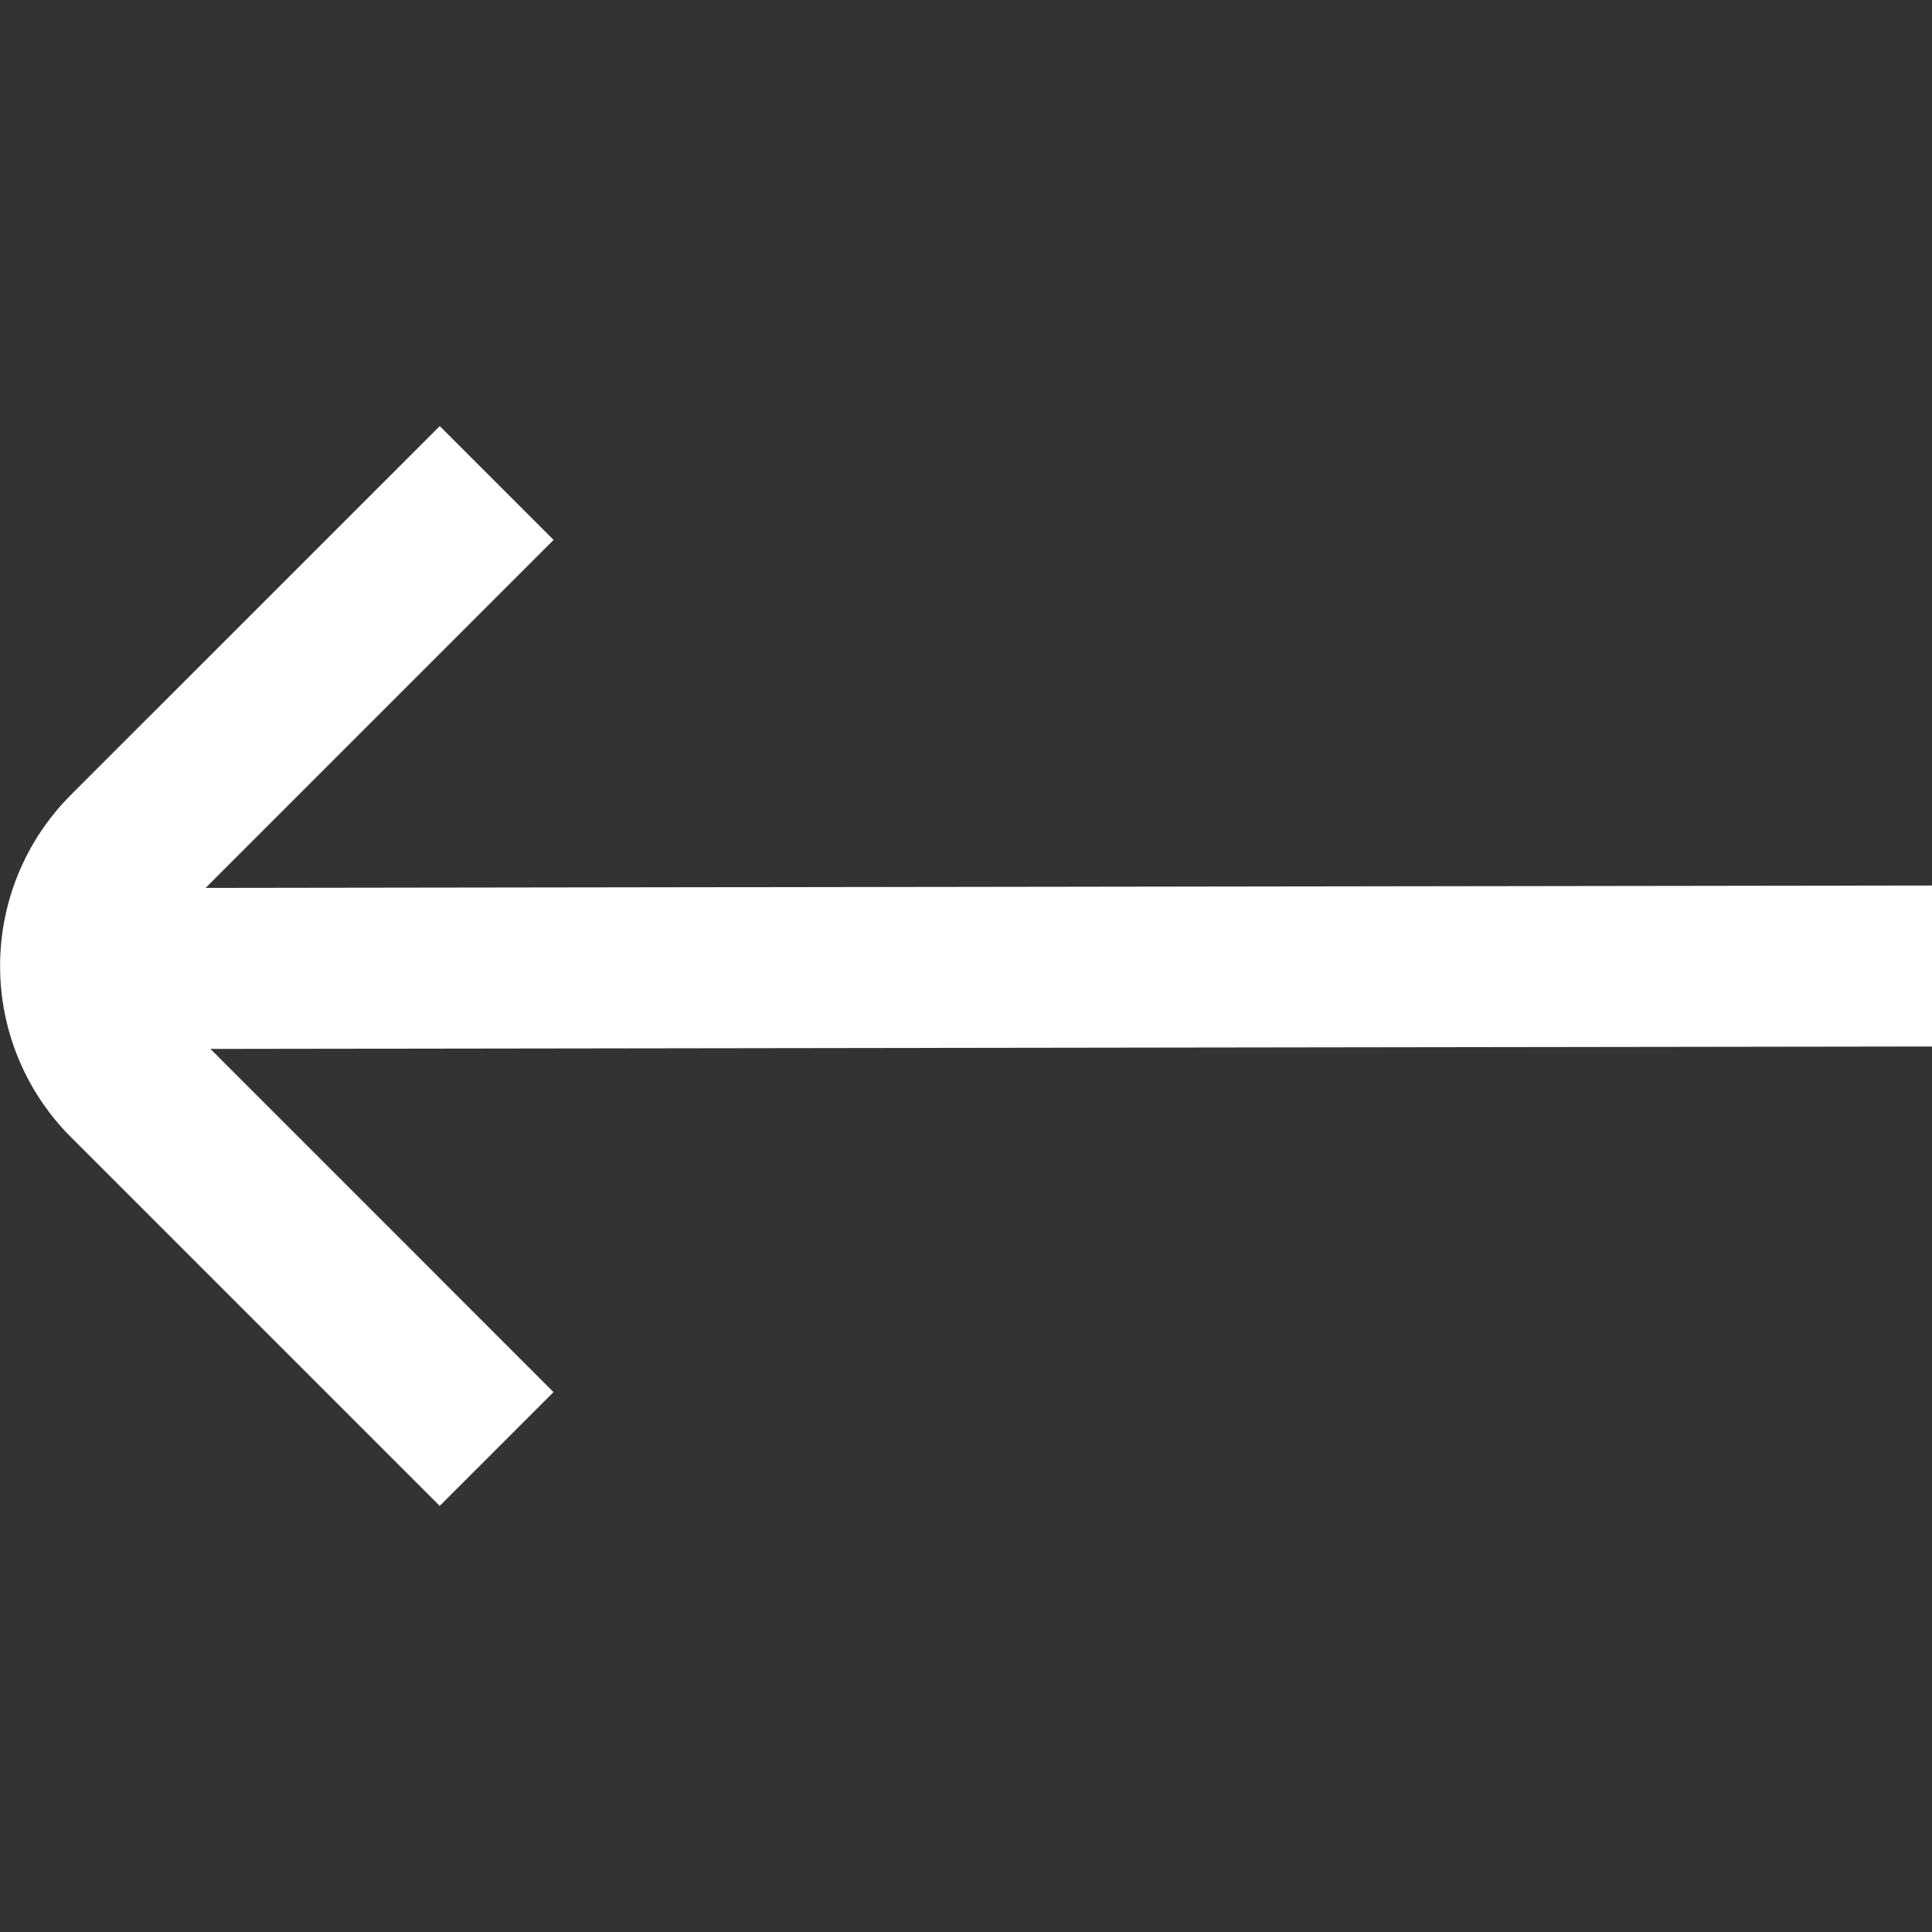 <?xml version="1.0" encoding="UTF-8"?> <svg xmlns="http://www.w3.org/2000/svg" width="24" height="24" viewBox="0 0 24 24" fill="none"><rect x="0" y="0" width="24" height="24" fill="#333333" stroke="none"/> <g clip-path="url(#clip0_2_406)"> <path d="M0.876 14.121L5.462 18.707L6.876 17.293L2.614 13.03L24 13V11L2.554 11.03L6.877 6.707L5.463 5.293L0.876 9.879C0.315 10.443 0.001 11.205 0.001 12C0.001 12.795 0.315 13.557 0.876 14.121Z" fill="white"></path> </g> <defs> <clipPath id="clip0_2_406"> <rect width="24" height="24" fill="white" transform="matrix(-1 0 0 -1 24 24)"></rect> </clipPath> </defs> </svg> 